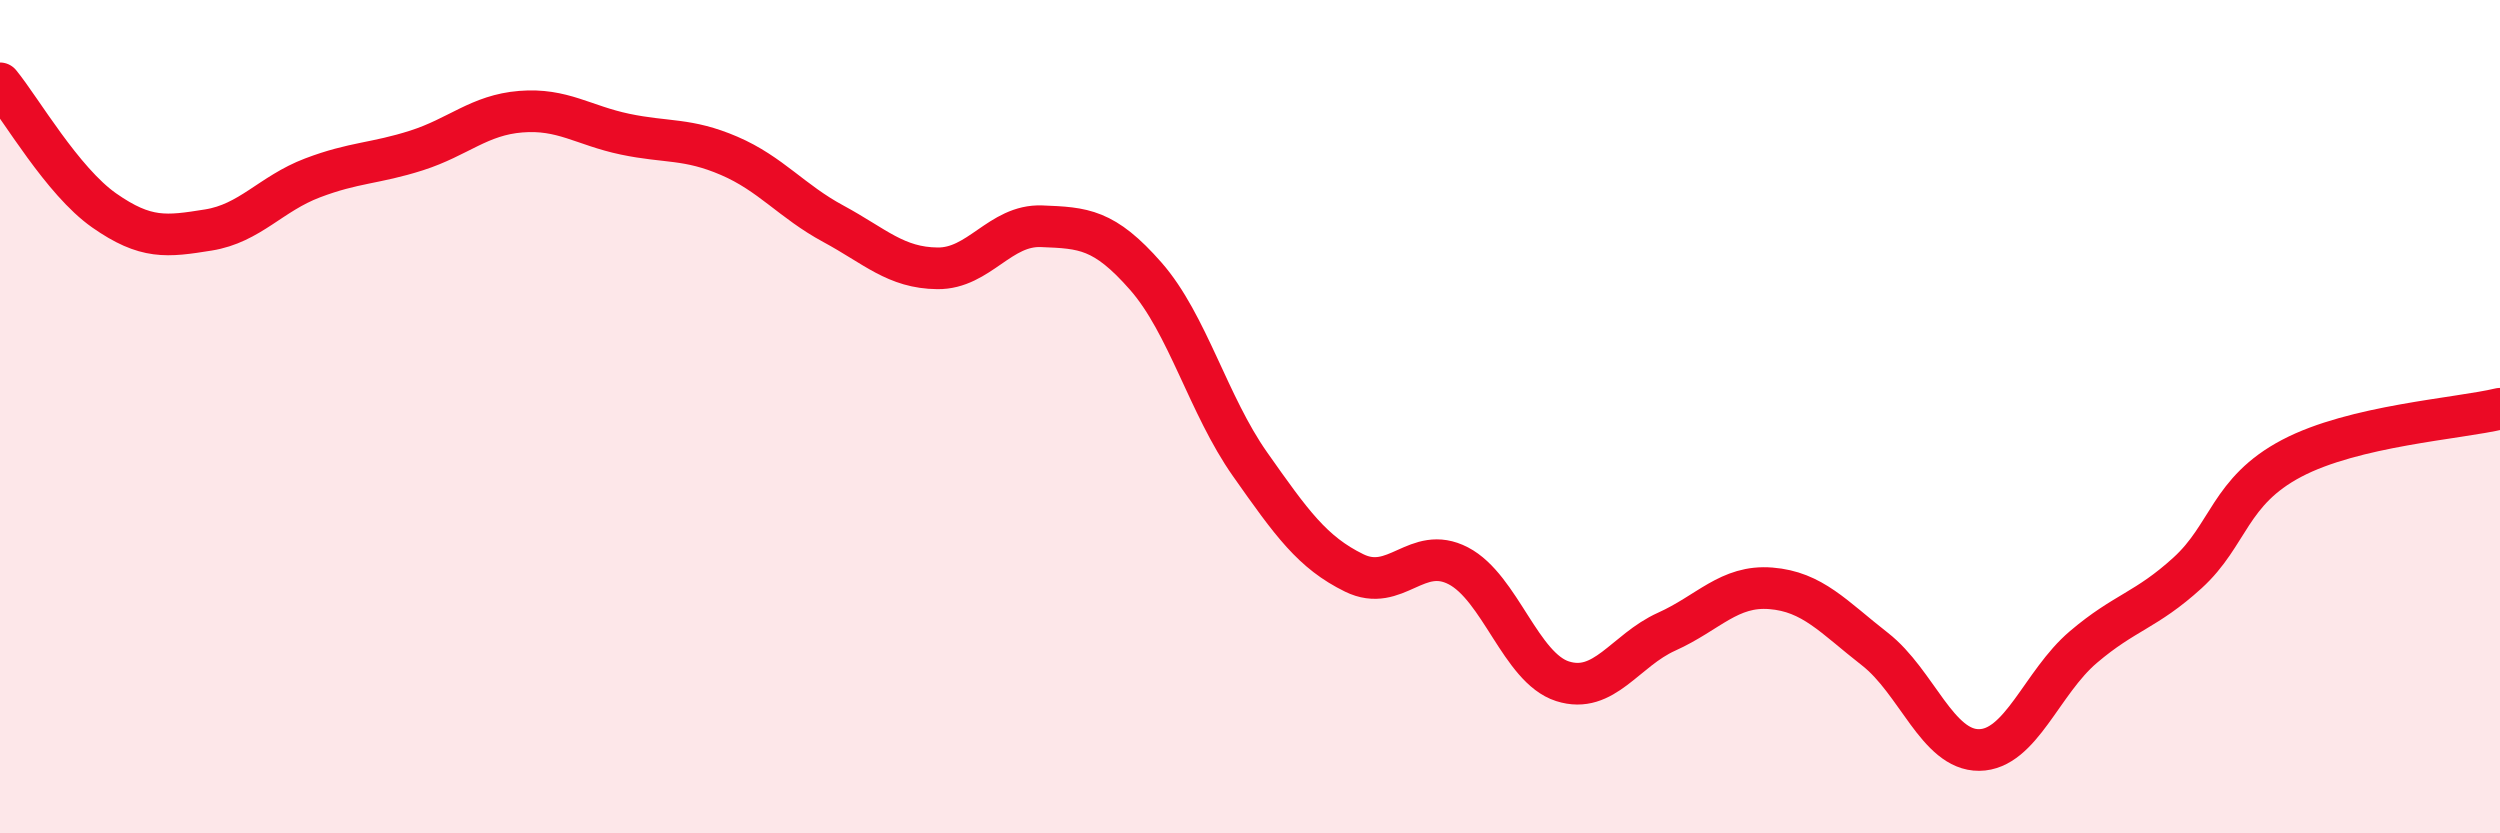 
    <svg width="60" height="20" viewBox="0 0 60 20" xmlns="http://www.w3.org/2000/svg">
      <path
        d="M 0,2 C 0.5,2.61 1.5,4.35 2.5,5.05 C 3.5,5.75 4,5.68 5,5.52 C 6,5.36 6.5,4.65 7.5,4.27 C 8.5,3.89 9,3.93 10,3.61 C 11,3.29 11.5,2.76 12.5,2.68 C 13.5,2.6 14,3.01 15,3.22 C 16,3.43 16.5,3.31 17.5,3.74 C 18.5,4.17 19,4.83 20,5.37 C 21,5.91 21.5,6.43 22.5,6.44 C 23.5,6.45 24,5.39 25,5.43 C 26,5.47 26.5,5.49 27.5,6.63 C 28.5,7.77 29,9.72 30,11.14 C 31,12.56 31.5,13.26 32.5,13.75 C 33.5,14.24 34,13.06 35,13.58 C 36,14.1 36.5,16.03 37.5,16.35 C 38.5,16.67 39,15.61 40,15.16 C 41,14.71 41.5,14.04 42.5,14.12 C 43.5,14.2 44,14.8 45,15.58 C 46,16.36 46.5,18.01 47.5,18 C 48.5,17.99 49,16.38 50,15.53 C 51,14.68 51.5,14.66 52.5,13.75 C 53.5,12.84 53.5,11.79 55,11 C 56.5,10.21 59,10.05 60,9.81L60 20L0 20Z"
        fill="#EB0A25"
        opacity="0.1"
        stroke-linecap="round"
        stroke-linejoin="round"
      />
      <path
        d="M 0,2 C 0.5,2.61 1.5,4.35 2.5,5.05 C 3.5,5.75 4,5.68 5,5.52 C 6,5.36 6.5,4.65 7.5,4.27 C 8.5,3.89 9,3.93 10,3.61 C 11,3.29 11.5,2.76 12.5,2.68 C 13.5,2.6 14,3.01 15,3.22 C 16,3.43 16.5,3.31 17.5,3.74 C 18.5,4.17 19,4.83 20,5.37 C 21,5.91 21.5,6.43 22.5,6.44 C 23.5,6.45 24,5.39 25,5.43 C 26,5.47 26.5,5.49 27.5,6.63 C 28.5,7.77 29,9.72 30,11.14 C 31,12.56 31.5,13.26 32.5,13.75 C 33.5,14.24 34,13.06 35,13.58 C 36,14.1 36.5,16.03 37.5,16.35 C 38.5,16.67 39,15.61 40,15.16 C 41,14.71 41.5,14.04 42.5,14.12 C 43.5,14.2 44,14.8 45,15.58 C 46,16.36 46.5,18.01 47.5,18 C 48.5,17.99 49,16.38 50,15.53 C 51,14.68 51.5,14.66 52.5,13.75 C 53.5,12.84 53.5,11.79 55,11 C 56.5,10.21 59,10.05 60,9.81"
        stroke="#EB0A25"
        stroke-width="1"
        fill="none"
        stroke-linecap="round"
        stroke-linejoin="round"
      />
    </svg>
  